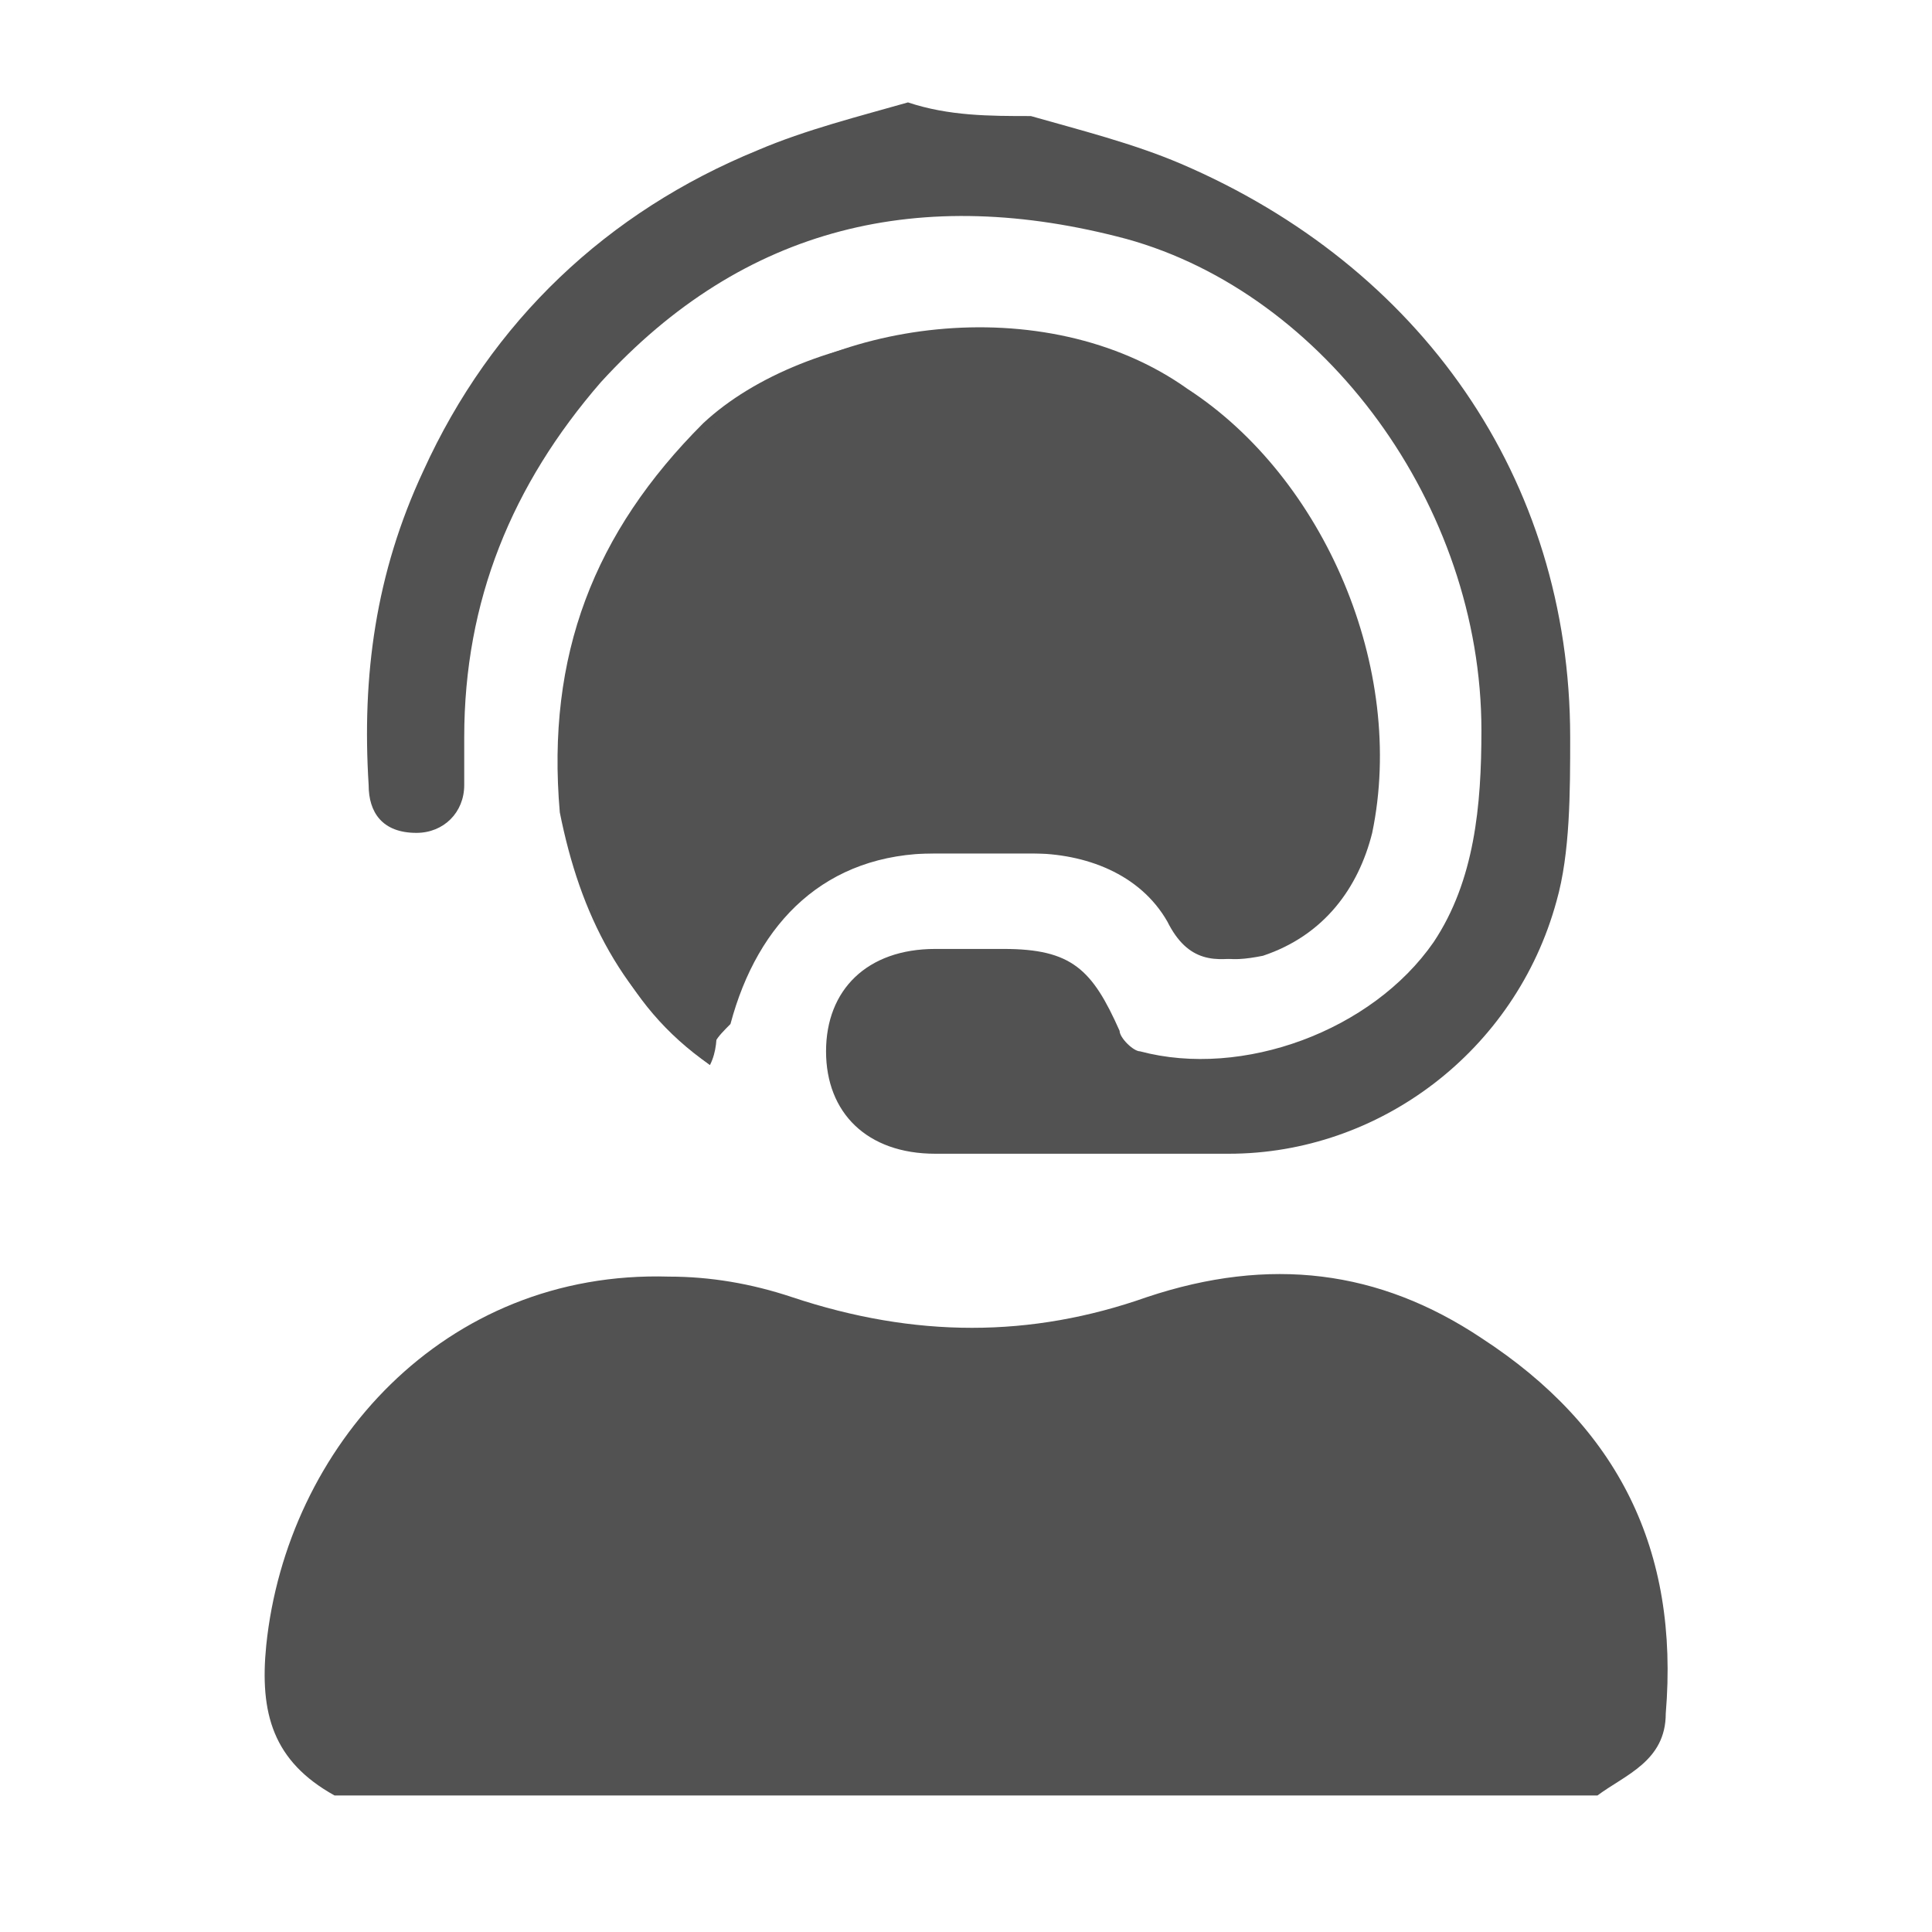 <?xml version="1.0" encoding="utf-8"?>
<!-- Generator: Adobe Illustrator 27.0.0, SVG Export Plug-In . SVG Version: 6.00 Build 0)  -->
<svg version="1.1" id="Ebene_1" xmlns="http://www.w3.org/2000/svg" xmlns:xlink="http://www.w3.org/1999/xlink" x="0px" y="0px"
	 viewBox="0 0 28.3 28.3" style="enable-background:new 0 0 28.3 28.3;" xml:space="preserve">
<style type="text/css">
	.st0{fill:#525252;}
</style>
<g>
	<path class="st0" d="M10.4,15.6c0.1-0.2,0.1-0.4,0.1-0.6c0.4-1.5,1.4-2.6,3-2.5c0.5,0,1.1,0,1.6,0c0.8,0,1.6,0.3,2,1
		c0.3,0.6,0.7,0.6,1.2,0.5c0.9-0.2,1.4-0.9,1.6-1.8c0.5-2.4-0.7-5.2-2.7-6.5c-2.1-1.4-5.4-0.9-6.9,0.5c-1.6,1.6-2.3,3.4-2.1,5.7
		C8.5,13.4,9.1,14.6,10.4,15.6z"/>
	<path class="st0" d="M4.9,26.3c-0.9-0.5-1.1-1.2-1-2.2c0.3-2.9,2.6-5.5,5.9-5.4c0.6,0,1.2,0.1,1.8,0.3c1.8,0.6,3.5,0.6,5.2,0
		c1.8-0.6,3.4-0.4,4.9,0.6c2,1.3,2.9,3.1,2.7,5.5c0,0.7-0.6,0.9-1,1.2C17.3,26.3,11.1,26.3,4.9,26.3z"/>
	<path class="st0" d="M15.1,1.7c0.7,0.2,1.5,0.4,2.2,0.7C20.8,3.9,23,7,23,10.8c0,0.8,0,1.7-0.2,2.4c-0.6,2.2-2.6,3.7-4.8,3.7
		c-1.4,0-2.9,0-4.3,0c-1,0-1.6-0.6-1.6-1.5c0-0.9,0.6-1.5,1.6-1.5c0.3,0,0.7,0,1,0c1,0,1.3,0.3,1.7,1.2c0,0.1,0.2,0.3,0.3,0.3
		c1.5,0.4,3.4-0.3,4.3-1.6c0.6-0.9,0.7-2,0.7-3.1c0-3.3-2.3-6.4-5.2-7.2c-3-0.8-5.6-0.2-7.7,2.1c-1.3,1.5-2,3.2-2,5.2
		c0,0.2,0,0.5,0,0.7c0,0.4-0.3,0.7-0.7,0.7c-0.5,0-0.7-0.3-0.7-0.7c-0.1-1.6,0.1-3.1,0.8-4.6c1-2.2,2.7-3.8,4.9-4.7
		c0.7-0.3,1.5-0.5,2.2-0.7C13.9,1.7,14.5,1.7,15.1,1.7z"/>
	<path class="st0" d="M10.4,15.6c-1.3-0.9-1.8-2.2-2-3.7c-0.3-2.2,0.4-4,2.1-5.7c1.5-1.5,4.8-2,6.9-0.5c2,1.3,3.2,4.1,2.7,6.5
		c-0.2,0.8-0.7,1.5-1.6,1.8c-0.5,0.1-0.9,0.1-1.2-0.5c-0.4-0.7-1.2-1-2-1c-0.5,0-1.1,0-1.6,0c-1.6,0-2.6,1-3,2.5
		C10.5,15.2,10.4,15.3,10.4,15.6z"/>
</g>
</svg>
